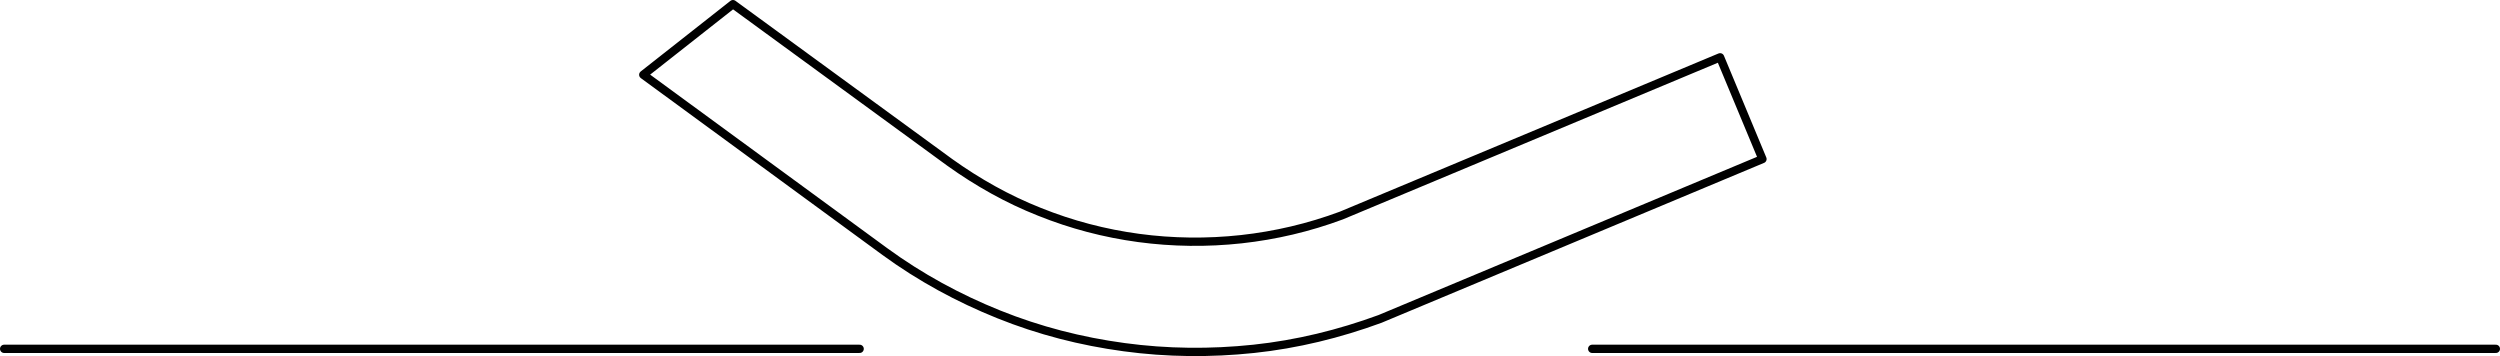 <?xml version="1.0" encoding="utf-8"?>
<!-- Generator: Adobe Illustrator 23.0.6, SVG Export Plug-In . SVG Version: 6.00 Build 0)  -->
<svg version="1.1" id="Laag_1" xmlns="http://www.w3.org/2000/svg" xmlns:xlink="http://www.w3.org/1999/xlink" x="0px" y="0px"
	 viewBox="0 0 602 85.8" style="enable-background:new 0 0 602 85.8;" xml:space="preserve">
<style type="text/css">
	.st0{fill:none;stroke:#000000;stroke-width:2;stroke-linecap:round;stroke-linejoin:round;}
</style>
<path class="st0" d="M1,84h206 M176.5,1l52.2,38.1c6.7,4.8,14,8.9,21.6,11.9c15.4,6.2,32.1,8.4,48.6,6.6c8.2-0.9,16.3-2.8,24.1-5.7
	l91.2-38.1l10.2,24.5l-92.1,38.5c-9.8,3.6-20,6.1-30.4,7.2s-20.9,1-31.2-0.4c-10.4-1.4-20.5-4-30.2-7.9s-18.9-8.9-27.4-15.1
	L154.9,18L176.5,1 M383.4,84H601"/>
</svg>
